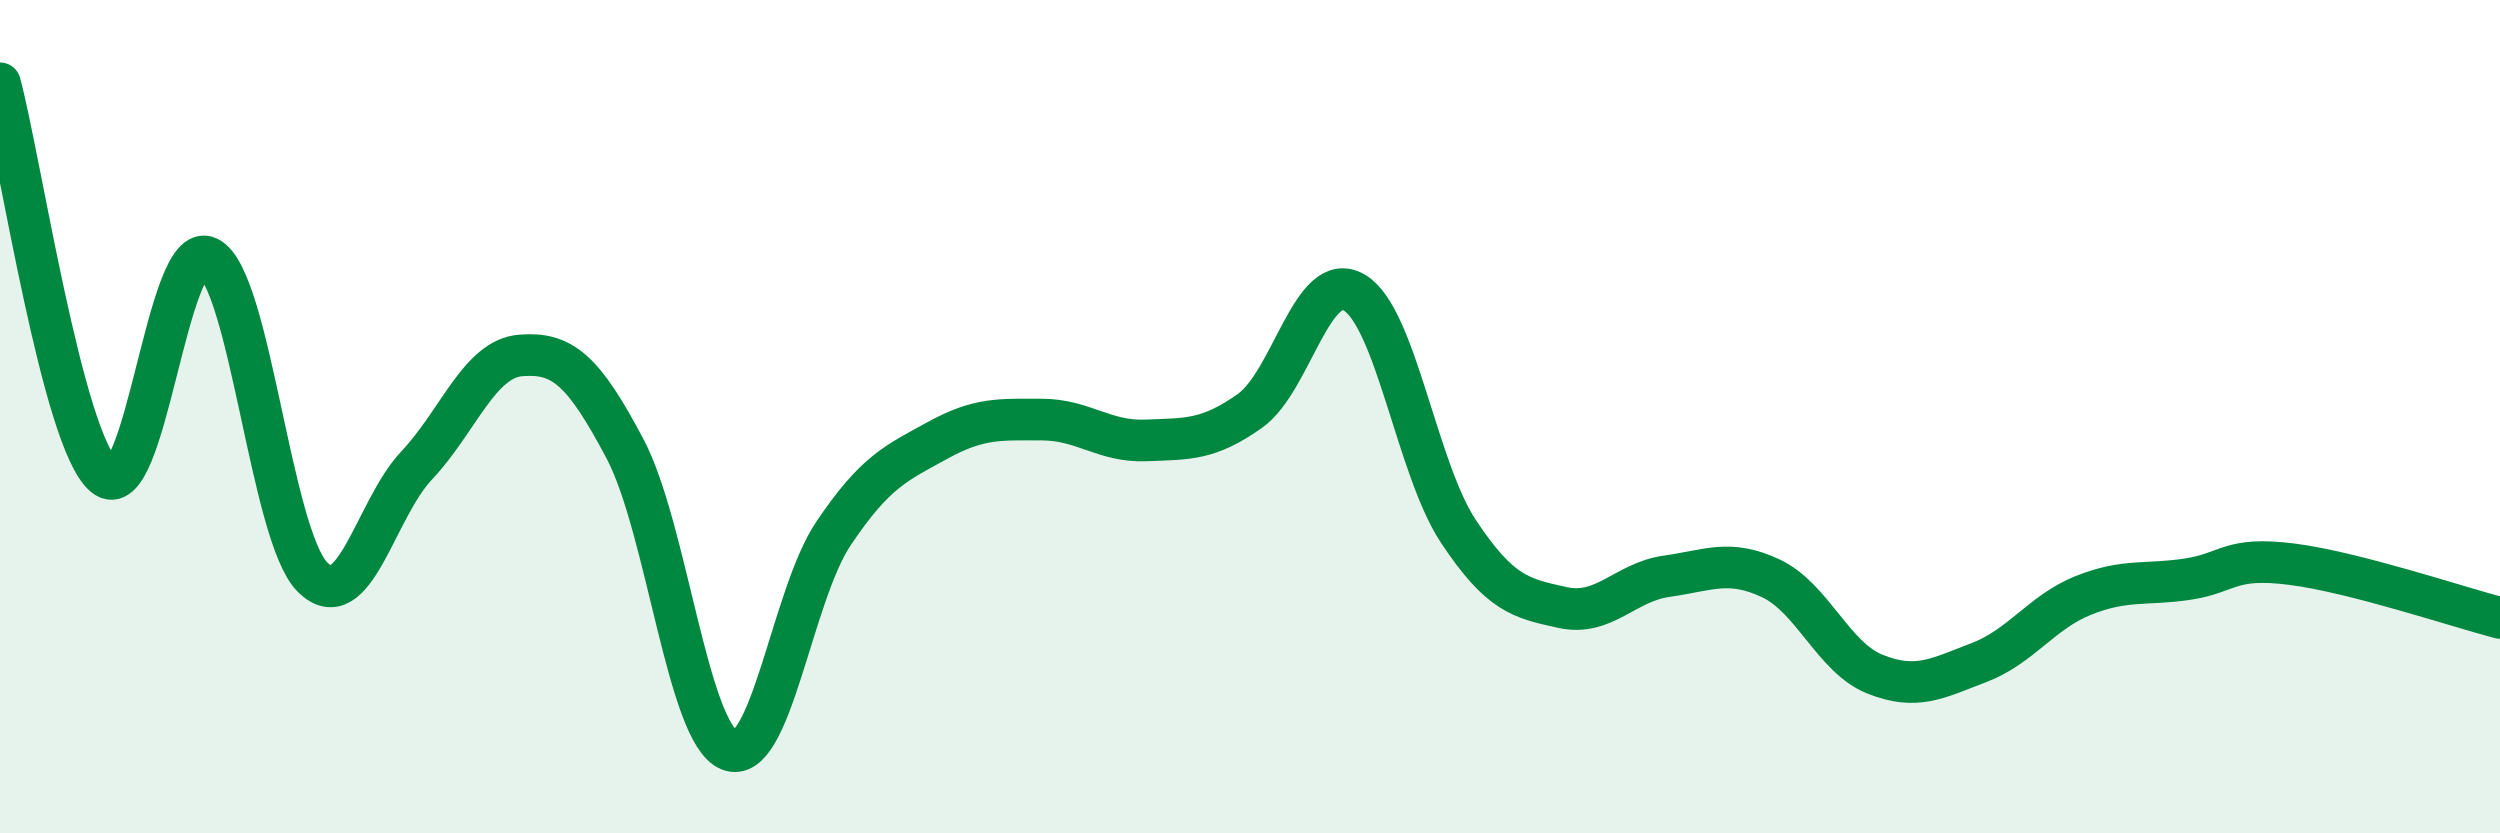 
    <svg width="60" height="20" viewBox="0 0 60 20" xmlns="http://www.w3.org/2000/svg">
      <path
        d="M 0,2 C 0.5,3.88 1.5,10.58 2.5,11.42 C 3.5,12.26 4,5.69 5,6.18 C 6,6.67 6.5,12.85 7.5,13.85 C 8.5,14.85 9,12.23 10,11.17 C 11,10.11 11.5,8.61 12.5,8.53 C 13.5,8.45 14,8.88 15,10.77 C 16,12.66 16.5,17.59 17.5,18 C 18.5,18.41 19,14.3 20,12.81 C 21,11.32 21.5,11.12 22.5,10.57 C 23.5,10.02 24,10.07 25,10.07 C 26,10.07 26.5,10.61 27.5,10.57 C 28.5,10.53 29,10.57 30,9.86 C 31,9.15 31.5,6.44 32.5,7.02 C 33.5,7.6 34,11.24 35,12.75 C 36,14.26 36.5,14.36 37.5,14.58 C 38.5,14.8 39,13.97 40,13.83 C 41,13.69 41.5,13.41 42.5,13.88 C 43.5,14.35 44,15.78 45,16.18 C 46,16.58 46.5,16.28 47.5,15.9 C 48.5,15.52 49,14.69 50,14.29 C 51,13.89 51.5,14.05 52.5,13.9 C 53.5,13.75 53.5,13.35 55,13.54 C 56.5,13.73 59,14.57 60,14.83L60 20L0 20Z"
        fill="#008740"
        opacity="0.1"
        stroke-linecap="round"
        stroke-linejoin="round"
      />
      <path
        d="M 0,2 C 0.5,3.88 1.5,10.58 2.5,11.42 C 3.5,12.26 4,5.69 5,6.18 C 6,6.67 6.5,12.85 7.5,13.85 C 8.5,14.85 9,12.23 10,11.17 C 11,10.11 11.5,8.61 12.5,8.53 C 13.5,8.45 14,8.88 15,10.77 C 16,12.66 16.5,17.59 17.5,18 C 18.5,18.41 19,14.3 20,12.81 C 21,11.32 21.5,11.12 22.5,10.57 C 23.5,10.02 24,10.07 25,10.07 C 26,10.07 26.5,10.61 27.5,10.57 C 28.5,10.53 29,10.57 30,9.86 C 31,9.15 31.5,6.44 32.5,7.02 C 33.5,7.6 34,11.24 35,12.75 C 36,14.26 36.5,14.36 37.5,14.58 C 38.5,14.8 39,13.97 40,13.83 C 41,13.69 41.5,13.41 42.5,13.88 C 43.5,14.35 44,15.78 45,16.18 C 46,16.58 46.5,16.28 47.5,15.9 C 48.5,15.52 49,14.69 50,14.29 C 51,13.89 51.5,14.05 52.5,13.9 C 53.5,13.75 53.5,13.35 55,13.54 C 56.5,13.73 59,14.57 60,14.83"
        stroke="#008740"
        stroke-width="1"
        fill="none"
        stroke-linecap="round"
        stroke-linejoin="round"
      />
    </svg>
  